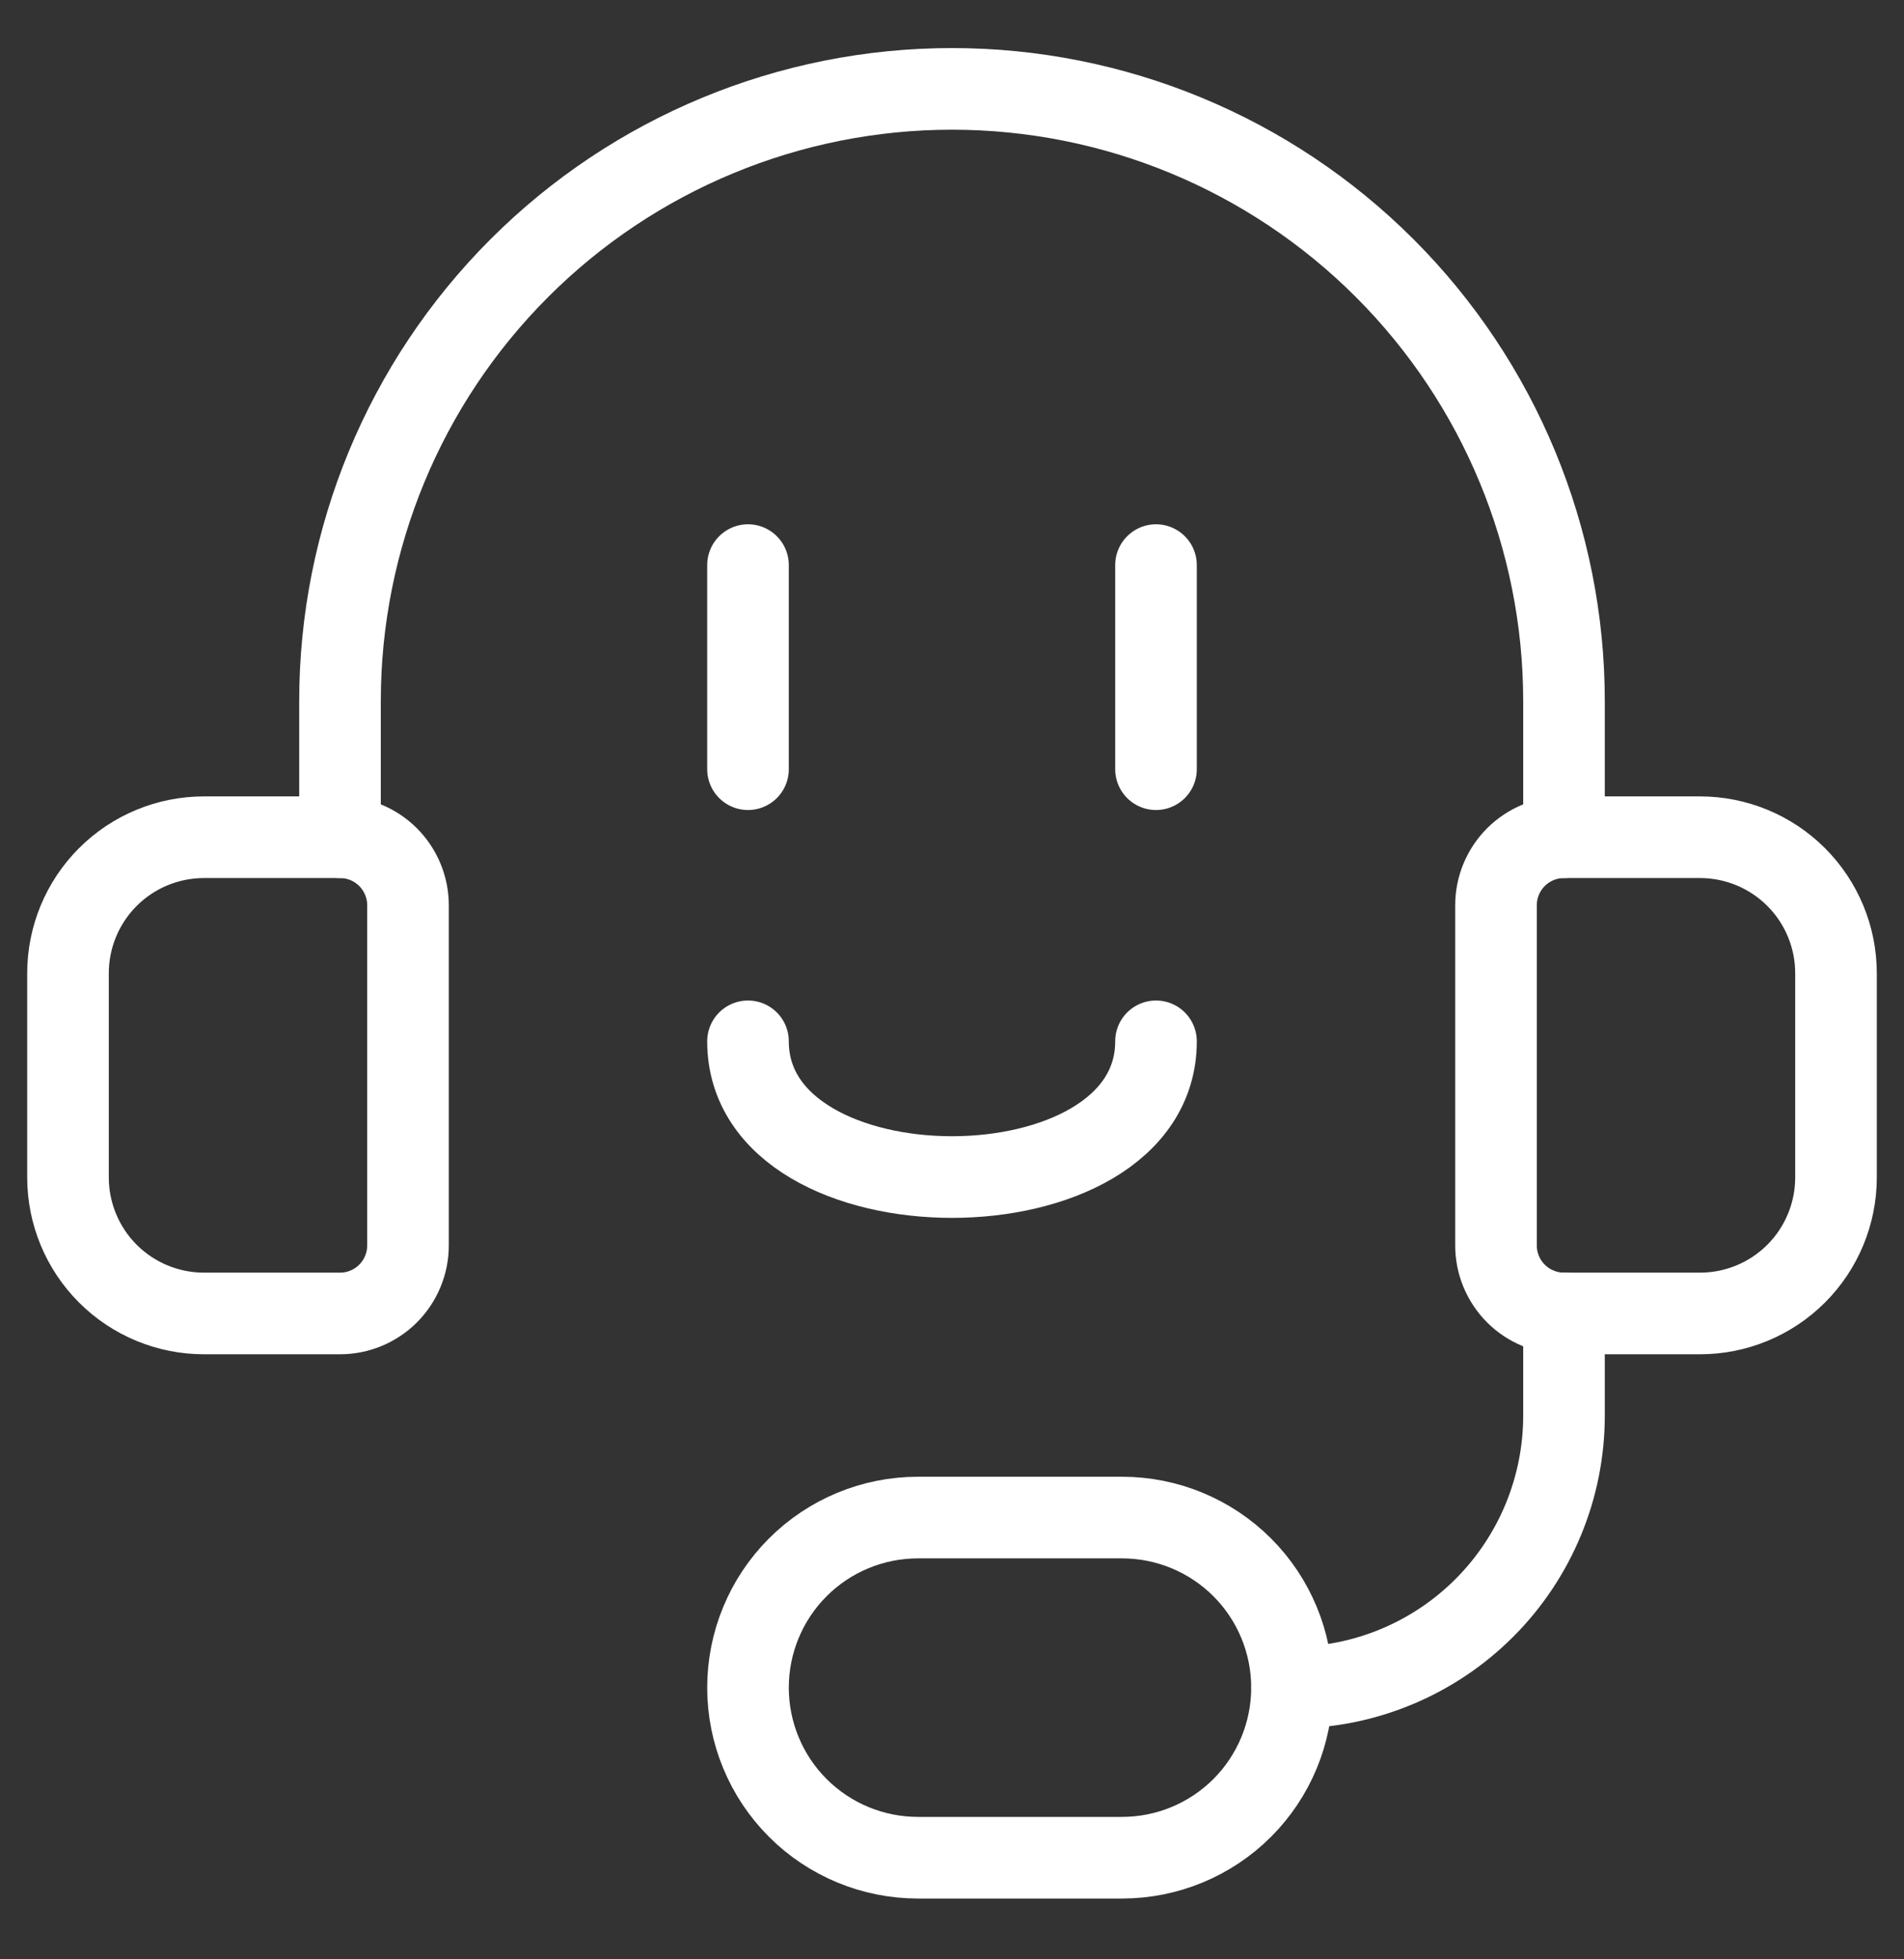 <svg width="35" height="36" viewBox="0 0 35 36" fill="none" xmlns="http://www.w3.org/2000/svg">
<rect x="0" y="0" width="35" height="36" fill="#333333" stroke="none"/>
<g clip-path="url(#clip0_83_490)">
<path d="M3.75 15.383H6.25C6.582 15.383 6.899 15.515 7.134 15.749C7.368 15.984 7.5 16.302 7.5 16.633V22.883C7.5 23.215 7.368 23.532 7.134 23.767C6.899 24.001 6.582 24.133 6.25 24.133H3.75C3.087 24.133 2.451 23.87 1.982 23.401C1.513 22.932 1.25 22.296 1.25 21.633V17.883C1.25 17.22 1.513 16.584 1.982 16.115C2.451 15.646 3.087 15.383 3.75 15.383V15.383Z" stroke="white" stroke-width="1.5" stroke-linecap="round" stroke-linejoin="round"/>
<path d="M31.25 24.133H28.75C28.419 24.133 28.101 24.001 27.866 23.767C27.632 23.532 27.5 23.215 27.5 22.883V16.633C27.5 16.302 27.632 15.984 27.866 15.749C28.101 15.515 28.419 15.383 28.75 15.383H31.25C31.913 15.383 32.549 15.646 33.018 16.115C33.487 16.584 33.75 17.22 33.75 17.883V21.633C33.75 22.296 33.487 22.932 33.018 23.401C32.549 23.87 31.913 24.133 31.25 24.133V24.133Z" stroke="white" stroke-width="1.5" stroke-linecap="round" stroke-linejoin="round"/>
<path d="M23.75 31.008C25.076 31.008 26.348 30.481 27.285 29.544C28.223 28.606 28.75 27.334 28.75 26.008V24.133" stroke="white" stroke-width="1.5" stroke-linecap="round" stroke-linejoin="round"/>
<path d="M20.625 27.883C21.454 27.883 22.249 28.212 22.835 28.798C23.421 29.384 23.75 30.179 23.75 31.008C23.75 31.837 23.421 32.632 22.835 33.218C22.249 33.804 21.454 34.133 20.625 34.133H16.875C16.046 34.133 15.251 33.804 14.665 33.218C14.079 32.632 13.75 31.837 13.75 31.008C13.75 30.179 14.079 29.384 14.665 28.798C15.251 28.212 16.046 27.883 16.875 27.883H20.625Z" stroke="white" stroke-width="1.5" stroke-linecap="round" stroke-linejoin="round"/>
<path d="M6.25 15.383V12.883C6.25 9.899 7.435 7.038 9.545 4.928C11.655 2.818 14.516 1.633 17.5 1.633C20.484 1.633 23.345 2.818 25.455 4.928C27.565 7.038 28.75 9.899 28.75 12.883V15.383" stroke="white" stroke-width="1.5" stroke-linecap="round" stroke-linejoin="round"/>
<path d="M13.75 10.383V14.133" stroke="white" stroke-width="1.5" stroke-linecap="round" stroke-linejoin="round"/>
<path d="M21.25 10.383V14.133" stroke="white" stroke-width="1.5" stroke-linecap="round" stroke-linejoin="round"/>
<path d="M13.75 19.133C13.75 22.458 21.25 22.458 21.25 19.133" stroke="white" stroke-width="1.5" stroke-linecap="round" stroke-linejoin="round"/>
</g>
<defs>
<clipPath id="clip0_83_490">
<rect width="35" height="35" fill="white" transform="translate(0 0.383)"/>
</clipPath>
</defs>
</svg>
